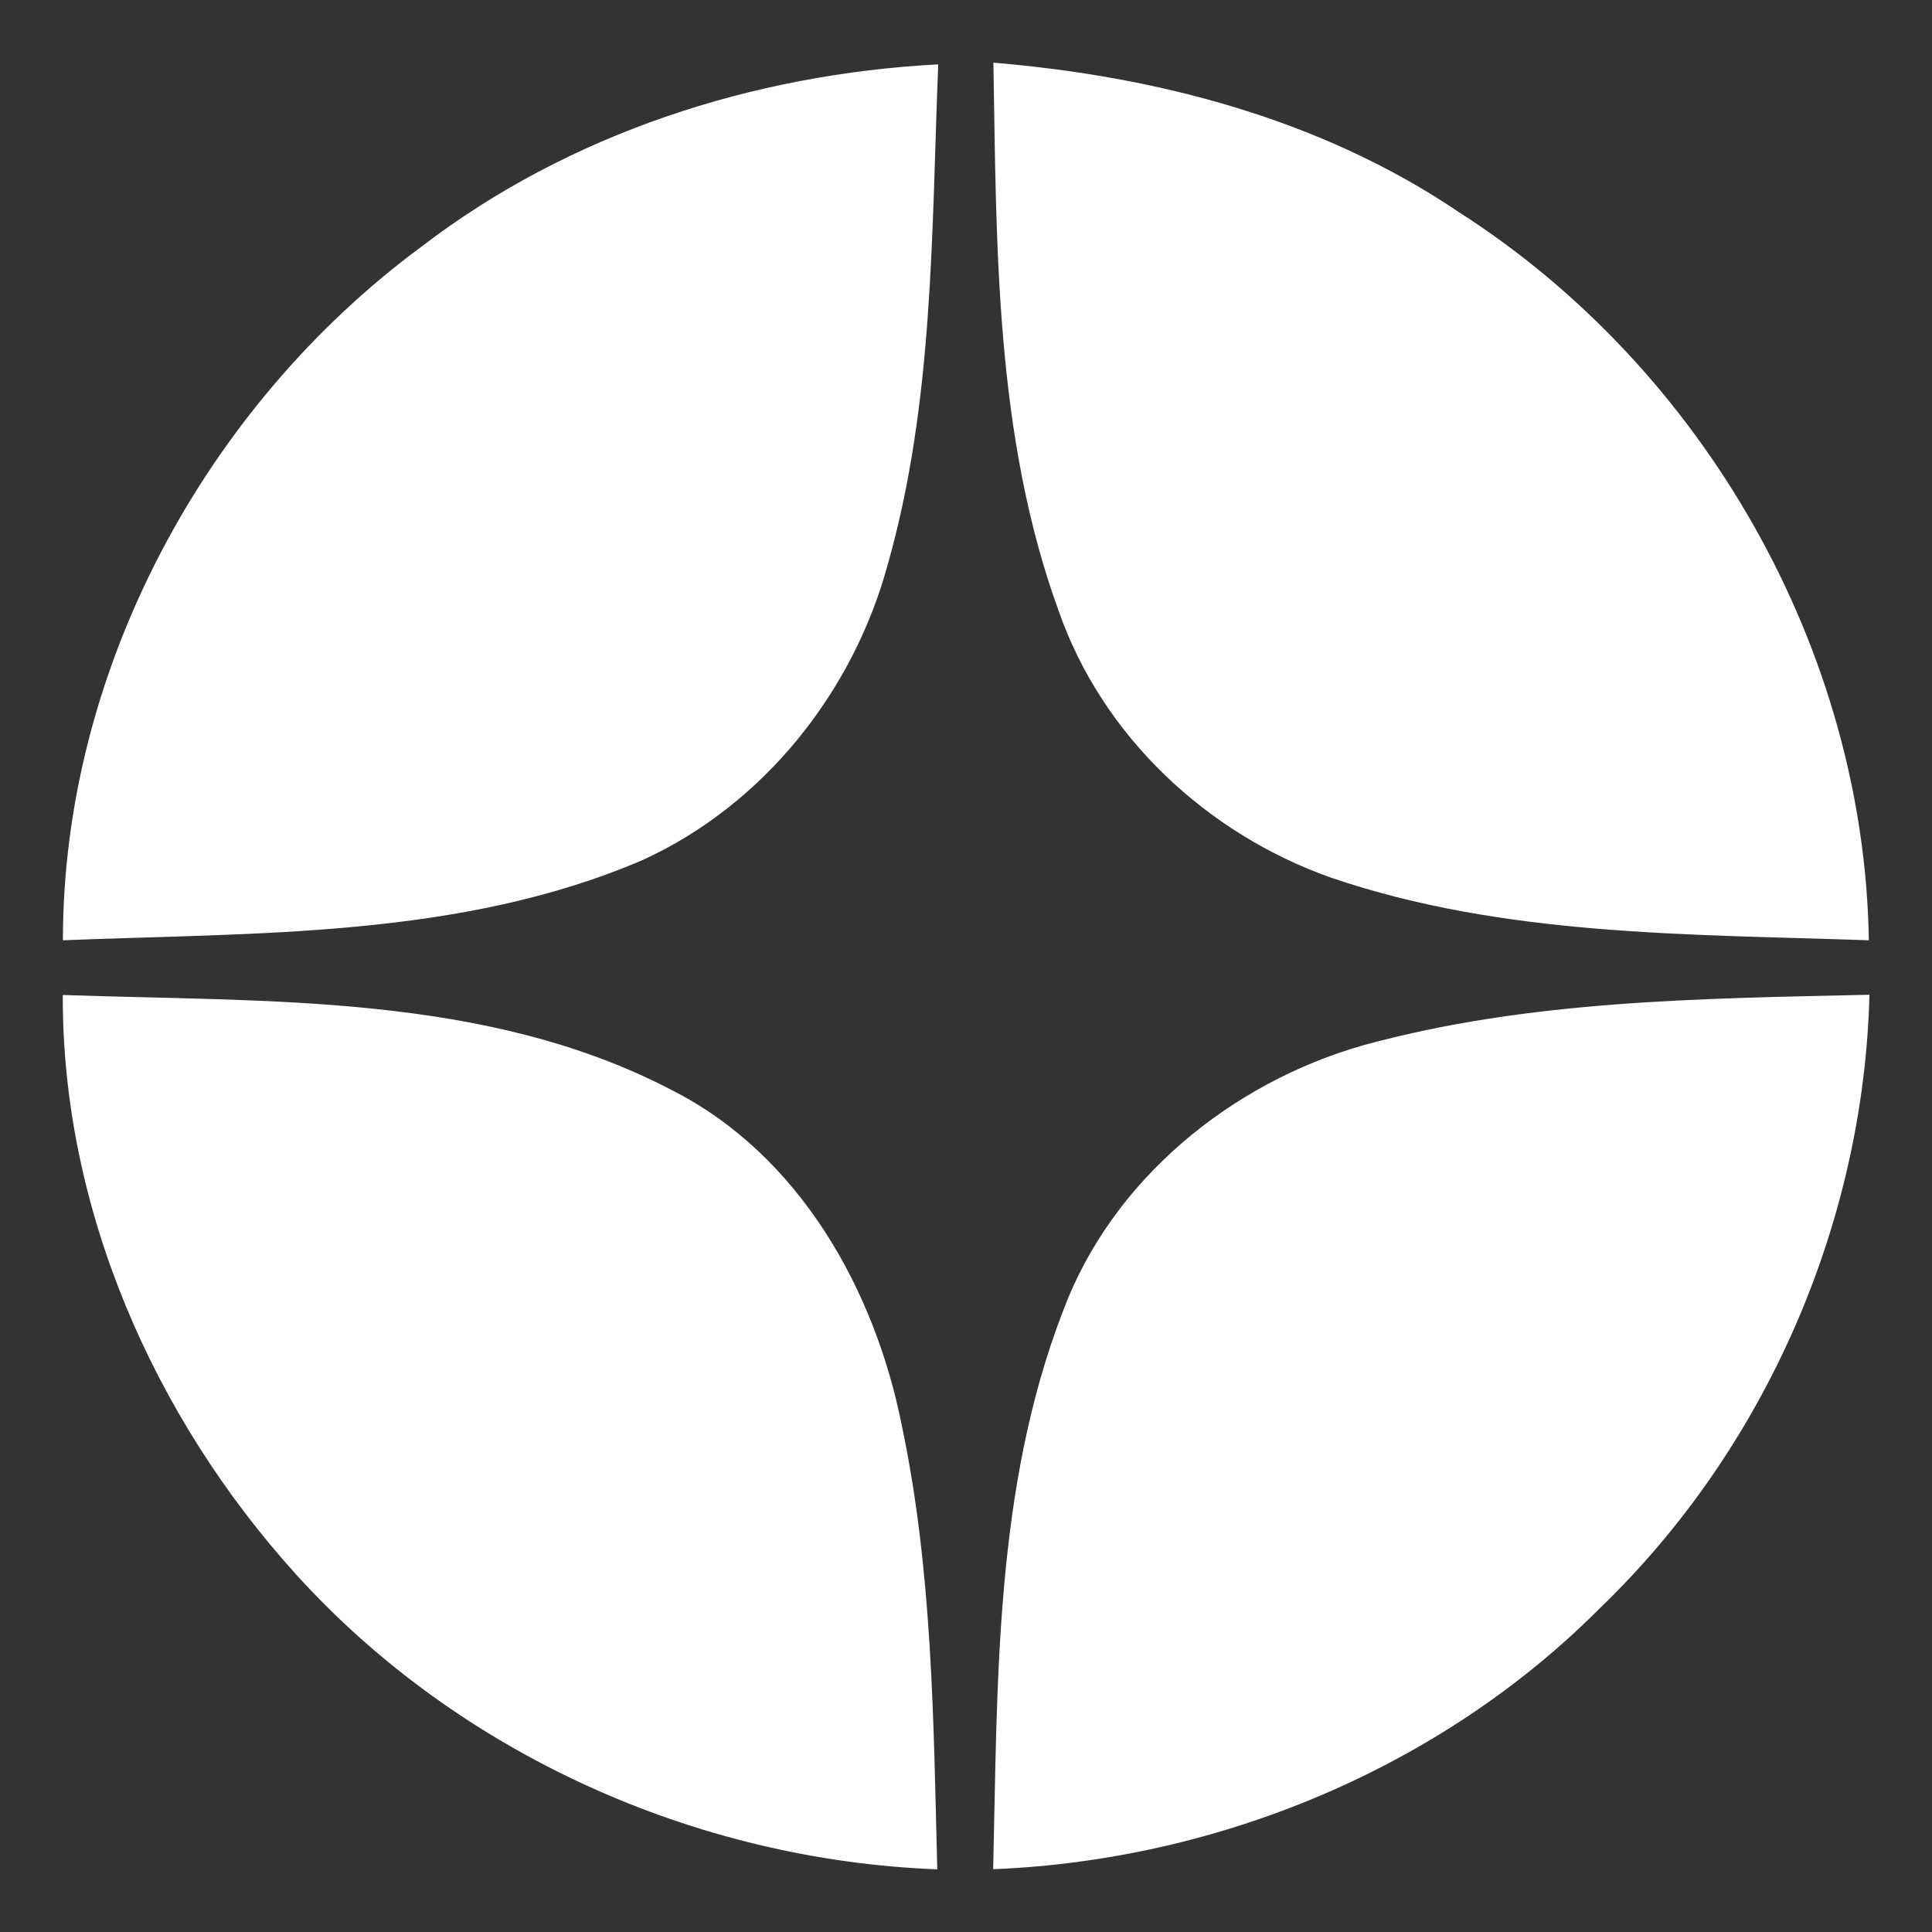 <?xml version="1.0" encoding="UTF-8"?> <svg xmlns="http://www.w3.org/2000/svg" width="16" height="16" viewBox="0 0 16 16" fill="none"><rect x="0" y="0" width="16" height="16" fill="#333333" stroke="none"/> <g clip-path="url(#clip0_1514_857)"> <path fill-rule="evenodd" clip-rule="evenodd" d="M0.52 8.24C2.214 8.3 4.023 8.222 5.568 9.03C6.625 9.568 7.248 10.687 7.47 11.813C7.723 13.019 7.731 14.256 7.762 15.481C5.761 15.405 3.799 14.524 2.454 13.041C1.273 11.737 0.513 10.009 0.52 8.24ZM3.49 2.043C4.713 1.105 6.236 0.614 7.77 0.533C7.714 1.919 7.734 3.333 7.351 4.678C7.065 5.73 6.325 6.664 5.323 7.122C3.814 7.77 2.131 7.722 0.521 7.787C0.521 5.552 1.696 3.368 3.49 2.043ZM8.227 0.519C9.584 0.632 10.944 0.987 12.082 1.757C14.11 3.054 15.439 5.382 15.477 7.787C13.986 7.735 12.453 7.756 11.025 7.269C9.994 6.906 9.127 6.094 8.767 5.058C8.24 3.61 8.253 2.039 8.227 0.519ZM11.295 8.655C12.658 8.282 14.08 8.27 15.482 8.238C15.434 10.131 14.622 11.995 13.254 13.314C11.936 14.639 10.092 15.405 8.225 15.48C8.262 13.932 8.236 12.329 8.802 10.861C9.205 9.776 10.19 8.968 11.295 8.655Z" fill="white"></path> </g> <defs> <clipPath id="clip0_1514_857"> <rect width="16" height="16" fill="white"></rect> </clipPath> </defs> </svg> 